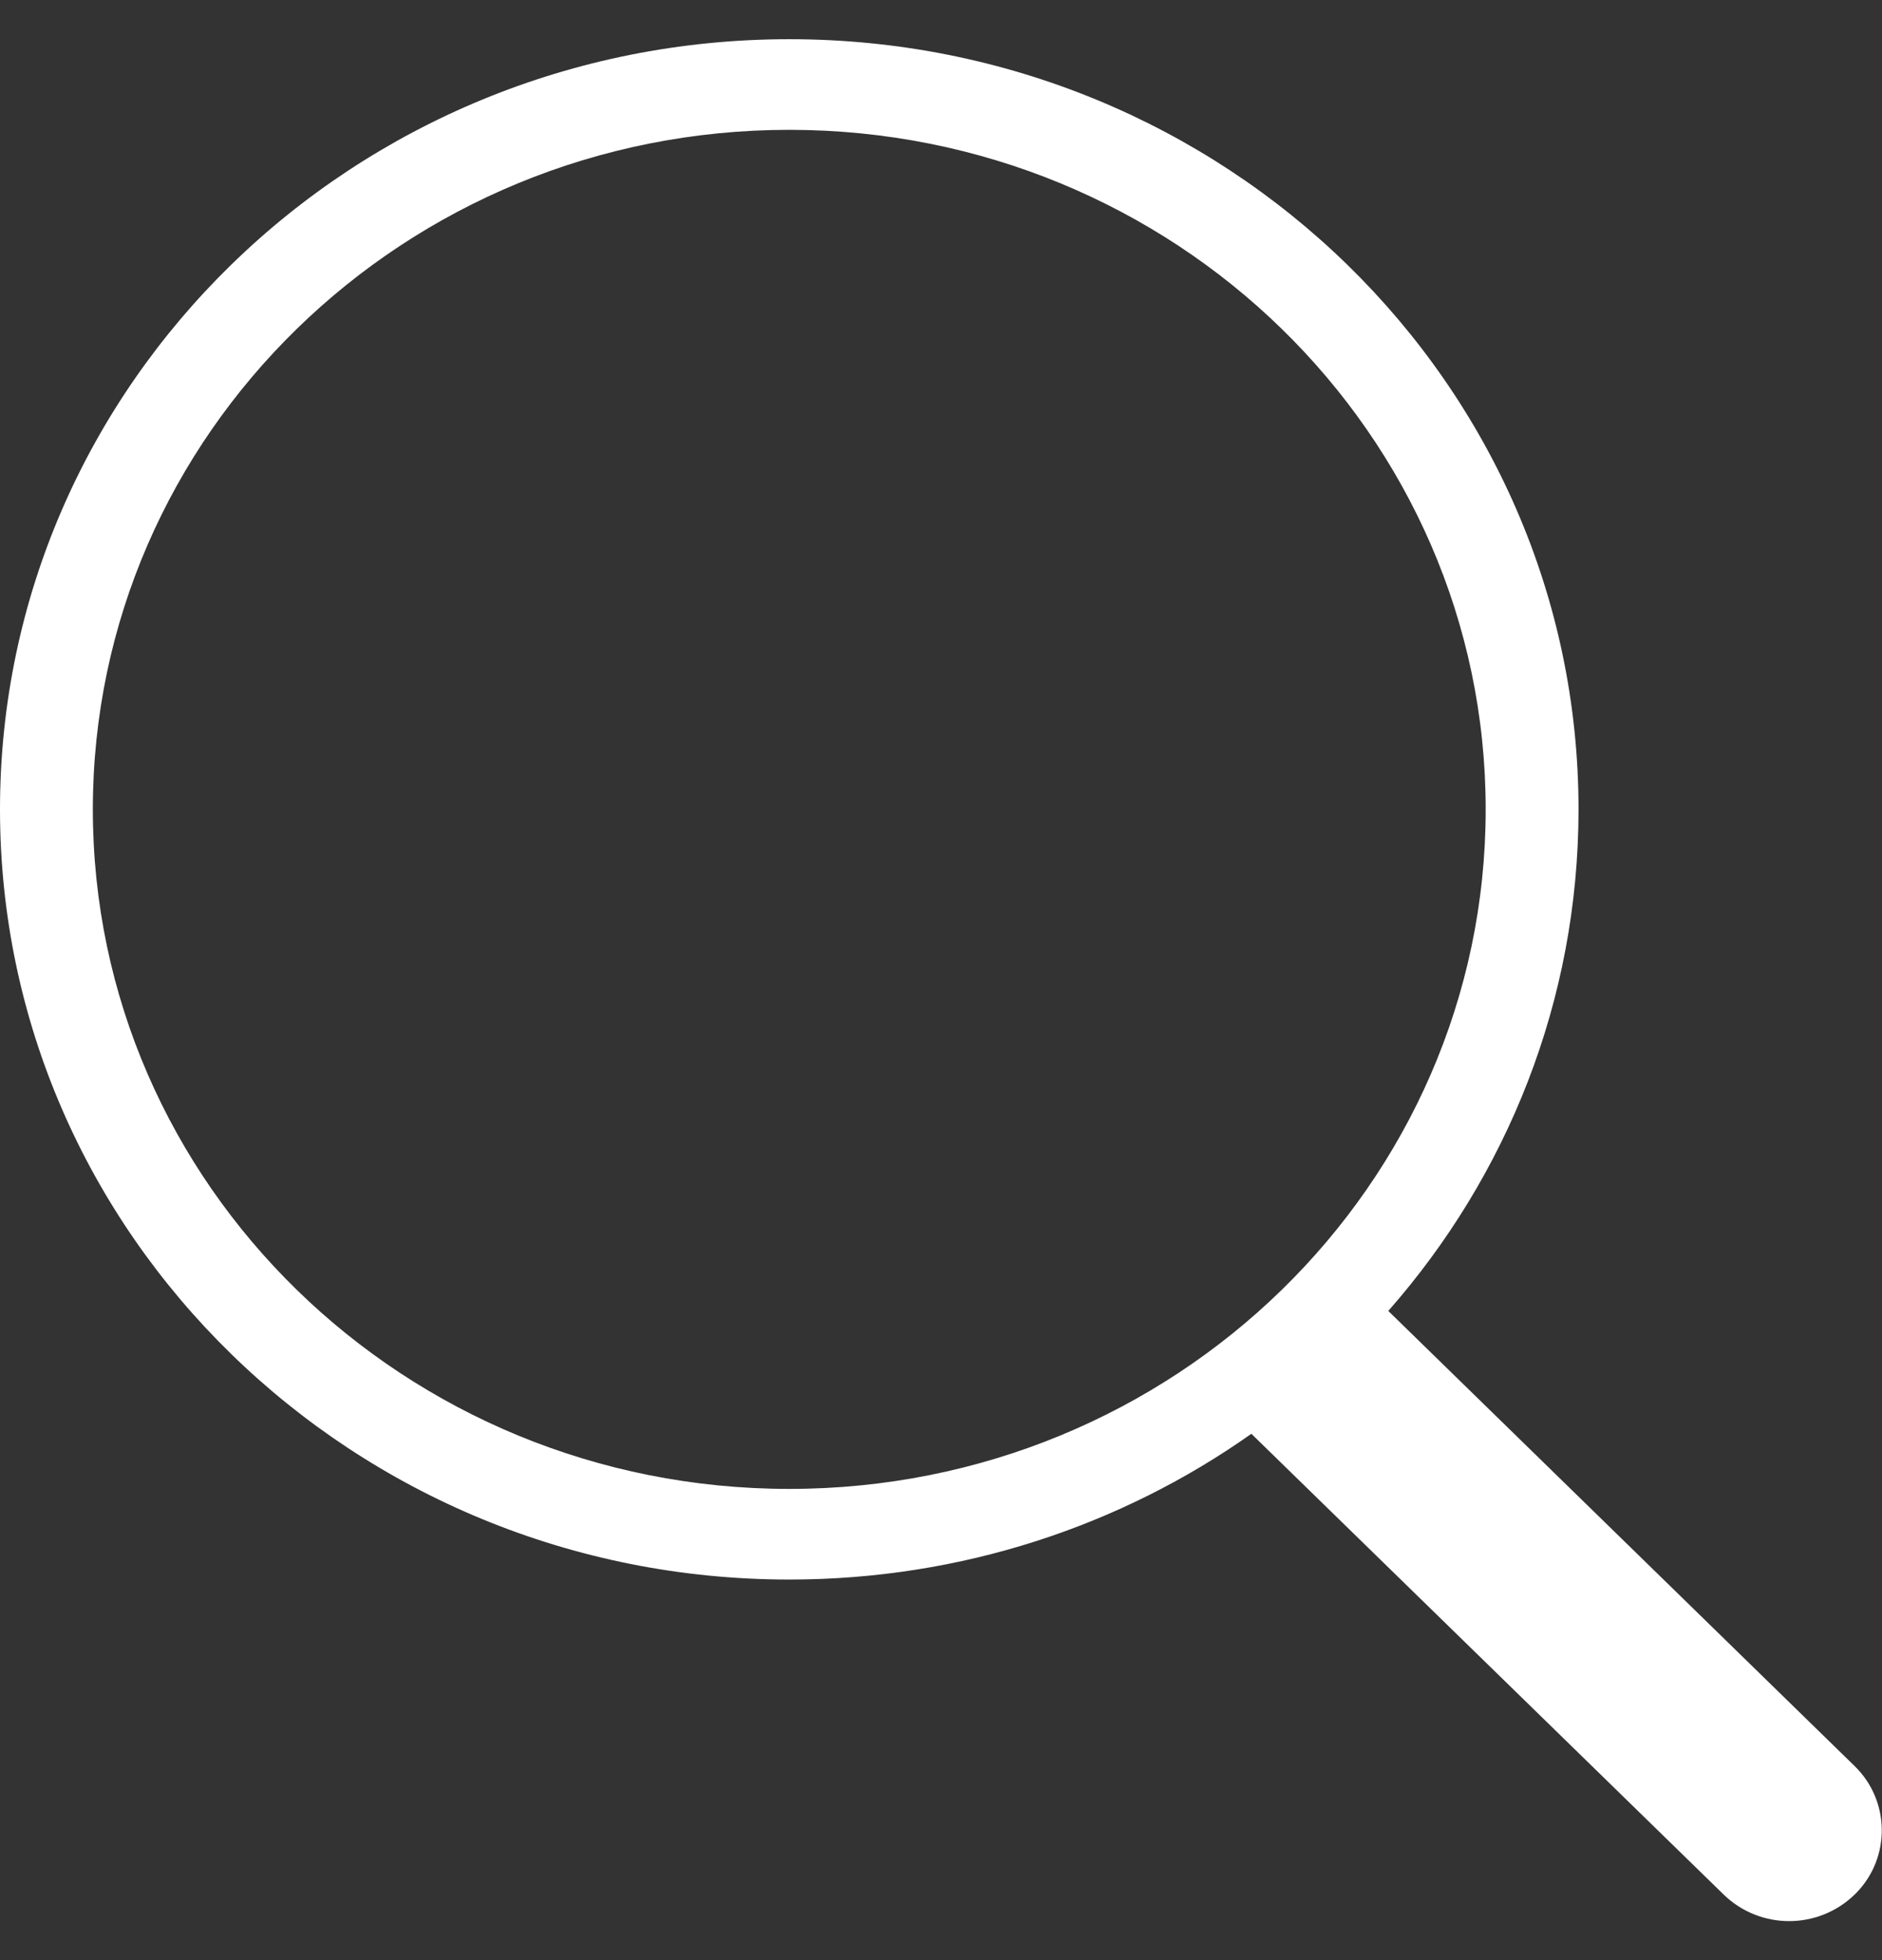 <?xml version="1.0" encoding="UTF-8"?>
<svg width="24px" height="25px" viewBox="0 0 24 25" version="1.1" xmlns="http://www.w3.org/2000/svg" xmlns:xlink="http://www.w3.org/1999/xlink">
    <rect x="0" y="0" width="24" height="25" fill="#333333" stroke="none"/>
    <!-- Generator: Sketch 62 (91390) - https://sketch.com -->
    <title>Icon/Search</title>
    <desc>Created with Sketch.</desc>
    <g id="Value-Hearing" stroke="none" stroke-width="1" fill="none" fill-rule="evenodd">
        <g id="Services" transform="translate(-1316, -15)" fill="#FFFFFF">
            <g id="Group-2">
                <g id="Icon/Search" transform="translate(1316, 15.5)">
                    <path d="M10.065,0 C15.624,0 20.13,4.398 20.13,9.823 C20.13,12.266 19.216,14.501 17.704,16.22 L23.653,22.027 C24.104,22.468 24.113,23.191 23.673,23.642 C23.666,23.648 23.66,23.655 23.653,23.662 C23.187,24.116 22.444,24.116 21.979,23.662 L15.958,17.787 C14.302,18.957 12.266,19.646 10.065,19.646 C4.506,19.646 0,15.248 0,9.823 C0,4.398 4.506,0 10.065,0 Z M10.065,1.156 C5.16,1.156 1.184,5.036 1.184,9.823 C1.184,14.61 5.16,18.49 10.065,18.49 C14.97,18.49 18.946,14.61 18.946,9.823 C18.946,5.036 14.97,1.156 10.065,1.156 Z" id="Icon-Color"></path>
                </g>
            </g>
        </g>
    </g>
</svg>